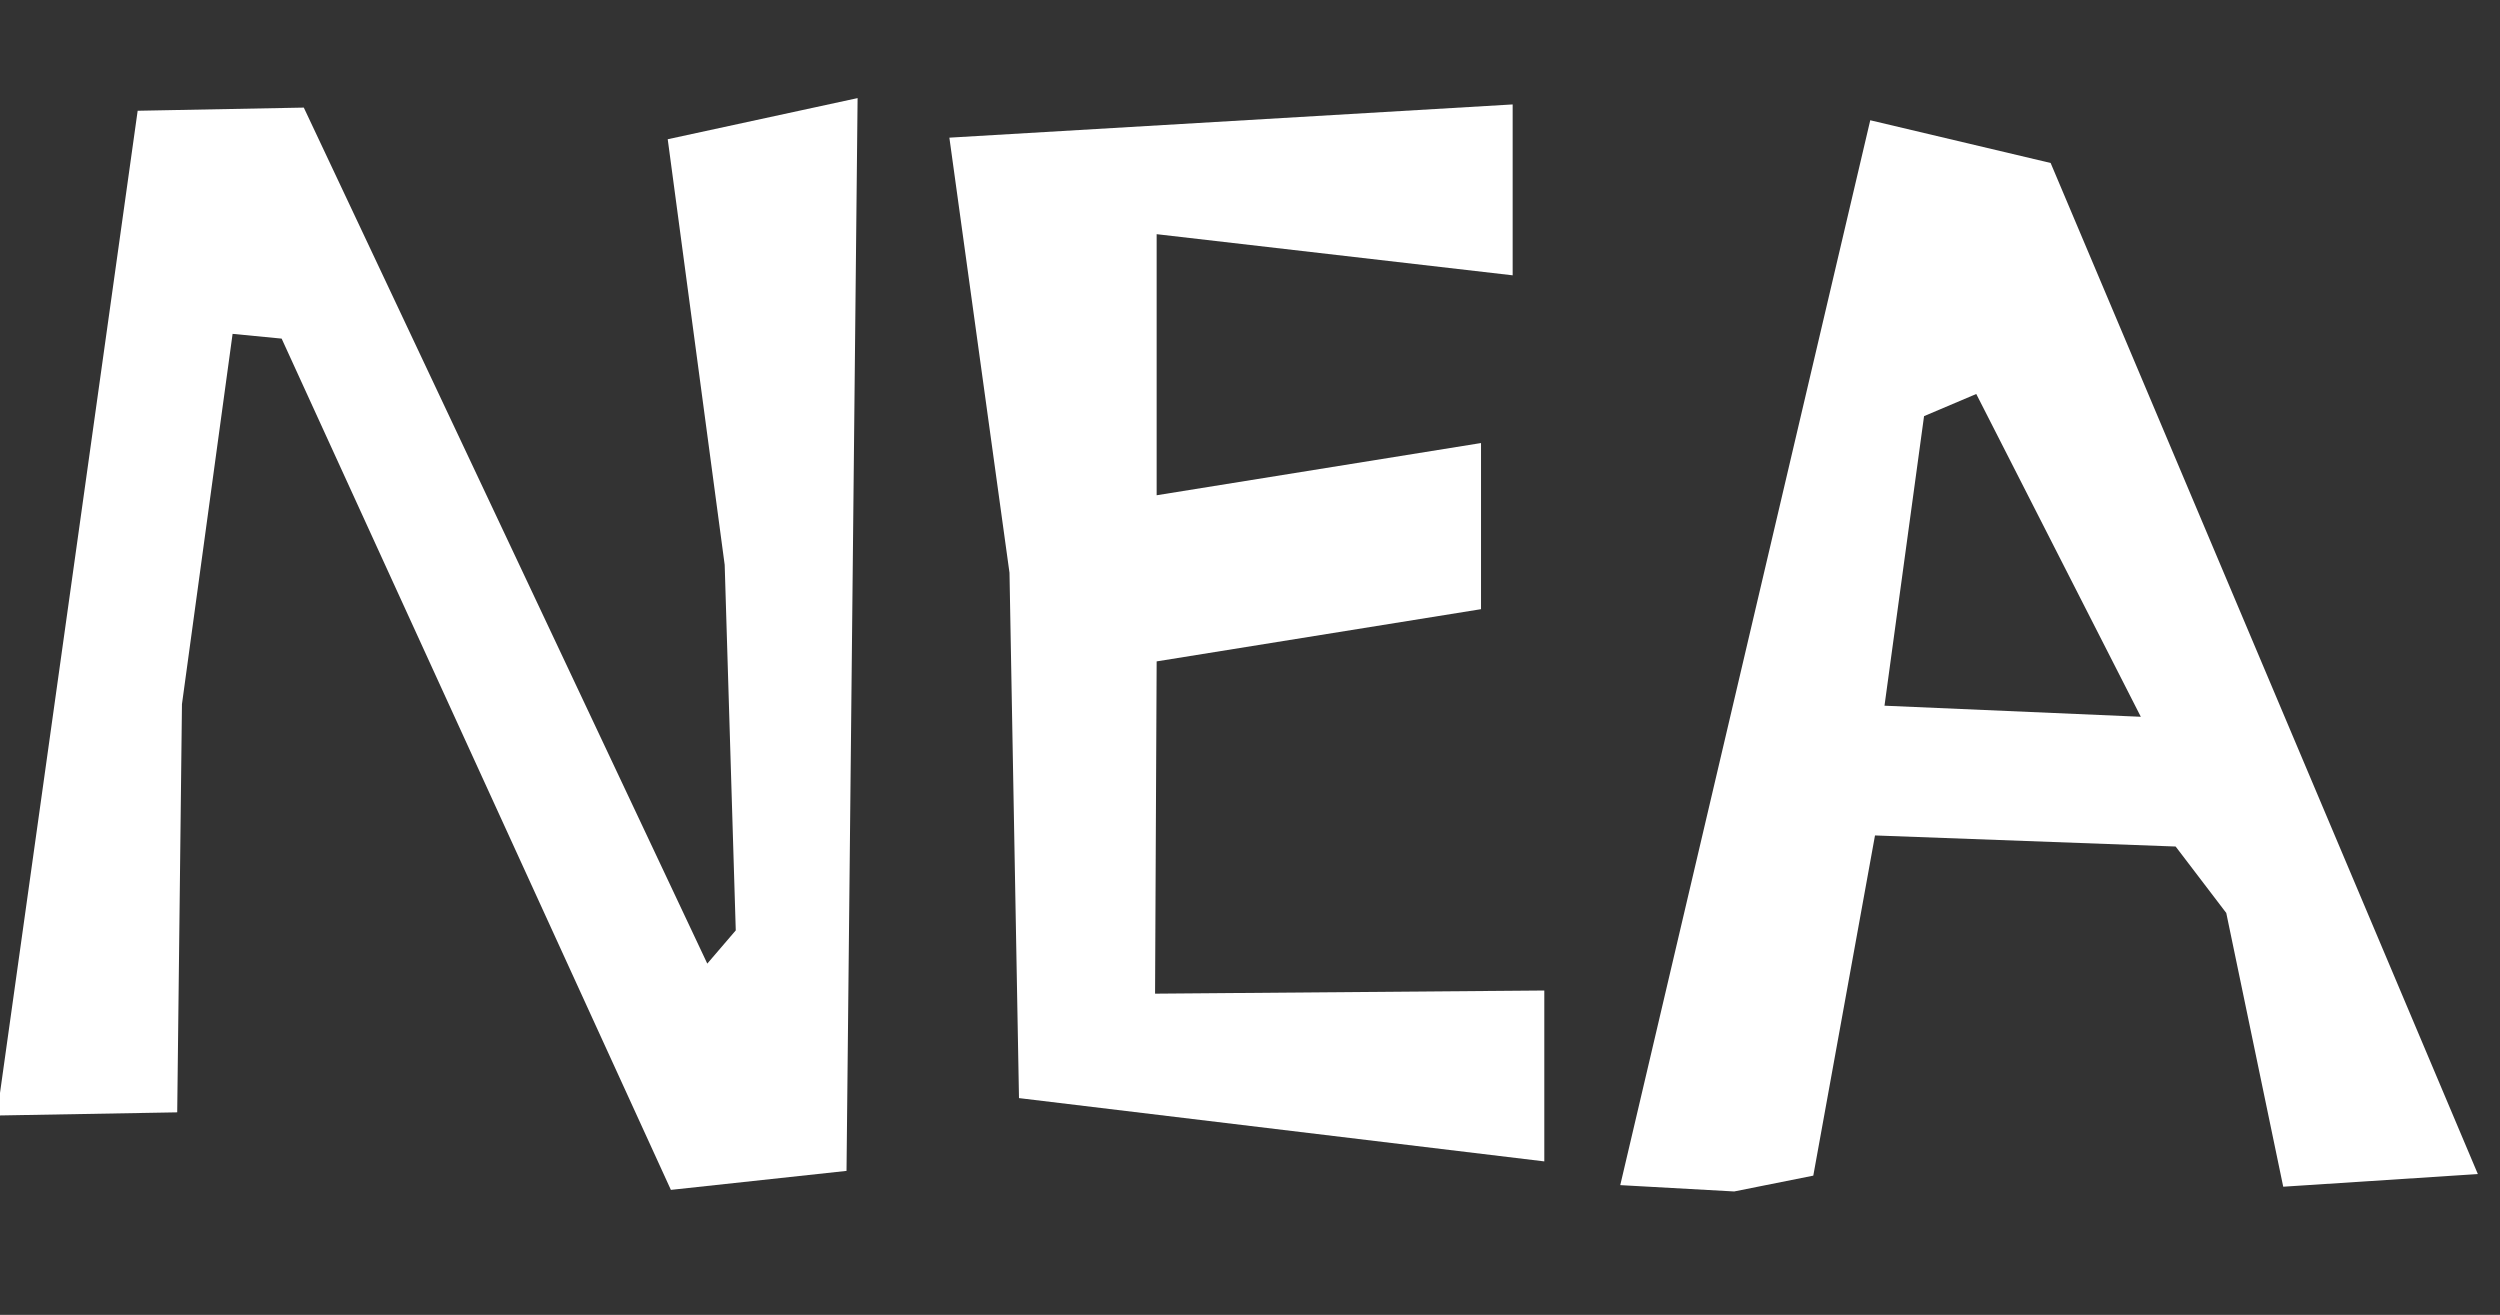 <?xml version="1.0" encoding="utf-8"?>
<!-- Generator: Adobe Illustrator 21.1.0, SVG Export Plug-In . SVG Version: 6.00 Build 0)  -->
<svg version="1.1" id="Layer_1" xmlns="http://www.w3.org/2000/svg" xmlns:xlink="http://www.w3.org/1999/xlink" x="0px" y="0px"
	 viewBox="0 0 158 83.1" style="enable-background:new 0 0 158 83.1;" width="158" height="83.1" xml:space="preserve">
<rect x="0" y="0" width="158" height="83.1" fill="#333333" stroke="none"/>
<style type="text/css">
	.st0{fill:#FFFFFF;}
</style>
<g>
	<path class="st0" d="M54.2,6.2L53.5,74l-11.1,1.2L17.8,21.4l-3.1-0.3l-3.2,23.4l-0.3,25.8l-11.4,0.2l3-21.4L8.7,7l10.5-0.2
		l25.5,54.1l1.8-2.1l-0.7-23.1L42.2,8.8L54.2,6.2z"/>
	<path class="st0" d="M97.6,62.6v10.8l-33.2-4l-0.6-33.2L60,8.7l35.6-2.1v10.8l-22.5-2.6v16.5l20.5-3.3v10.5l-20.5,3.3l-0.1,21
		L97.6,62.6z"/>
	<path class="st0" d="M114.6,74.3l-5,1l-7.2-0.4l15.8-67.3l11.4,2.7l27,63.9l-12.3,0.8l-3.6-17.3l-3.2-4.2l-19-0.7L114.6,74.3z
		 M124.9,24.9l-3.3,1.4l-2.5,18.3l16.2,0.7L124.9,24.9z"/>
</g>
</svg>
